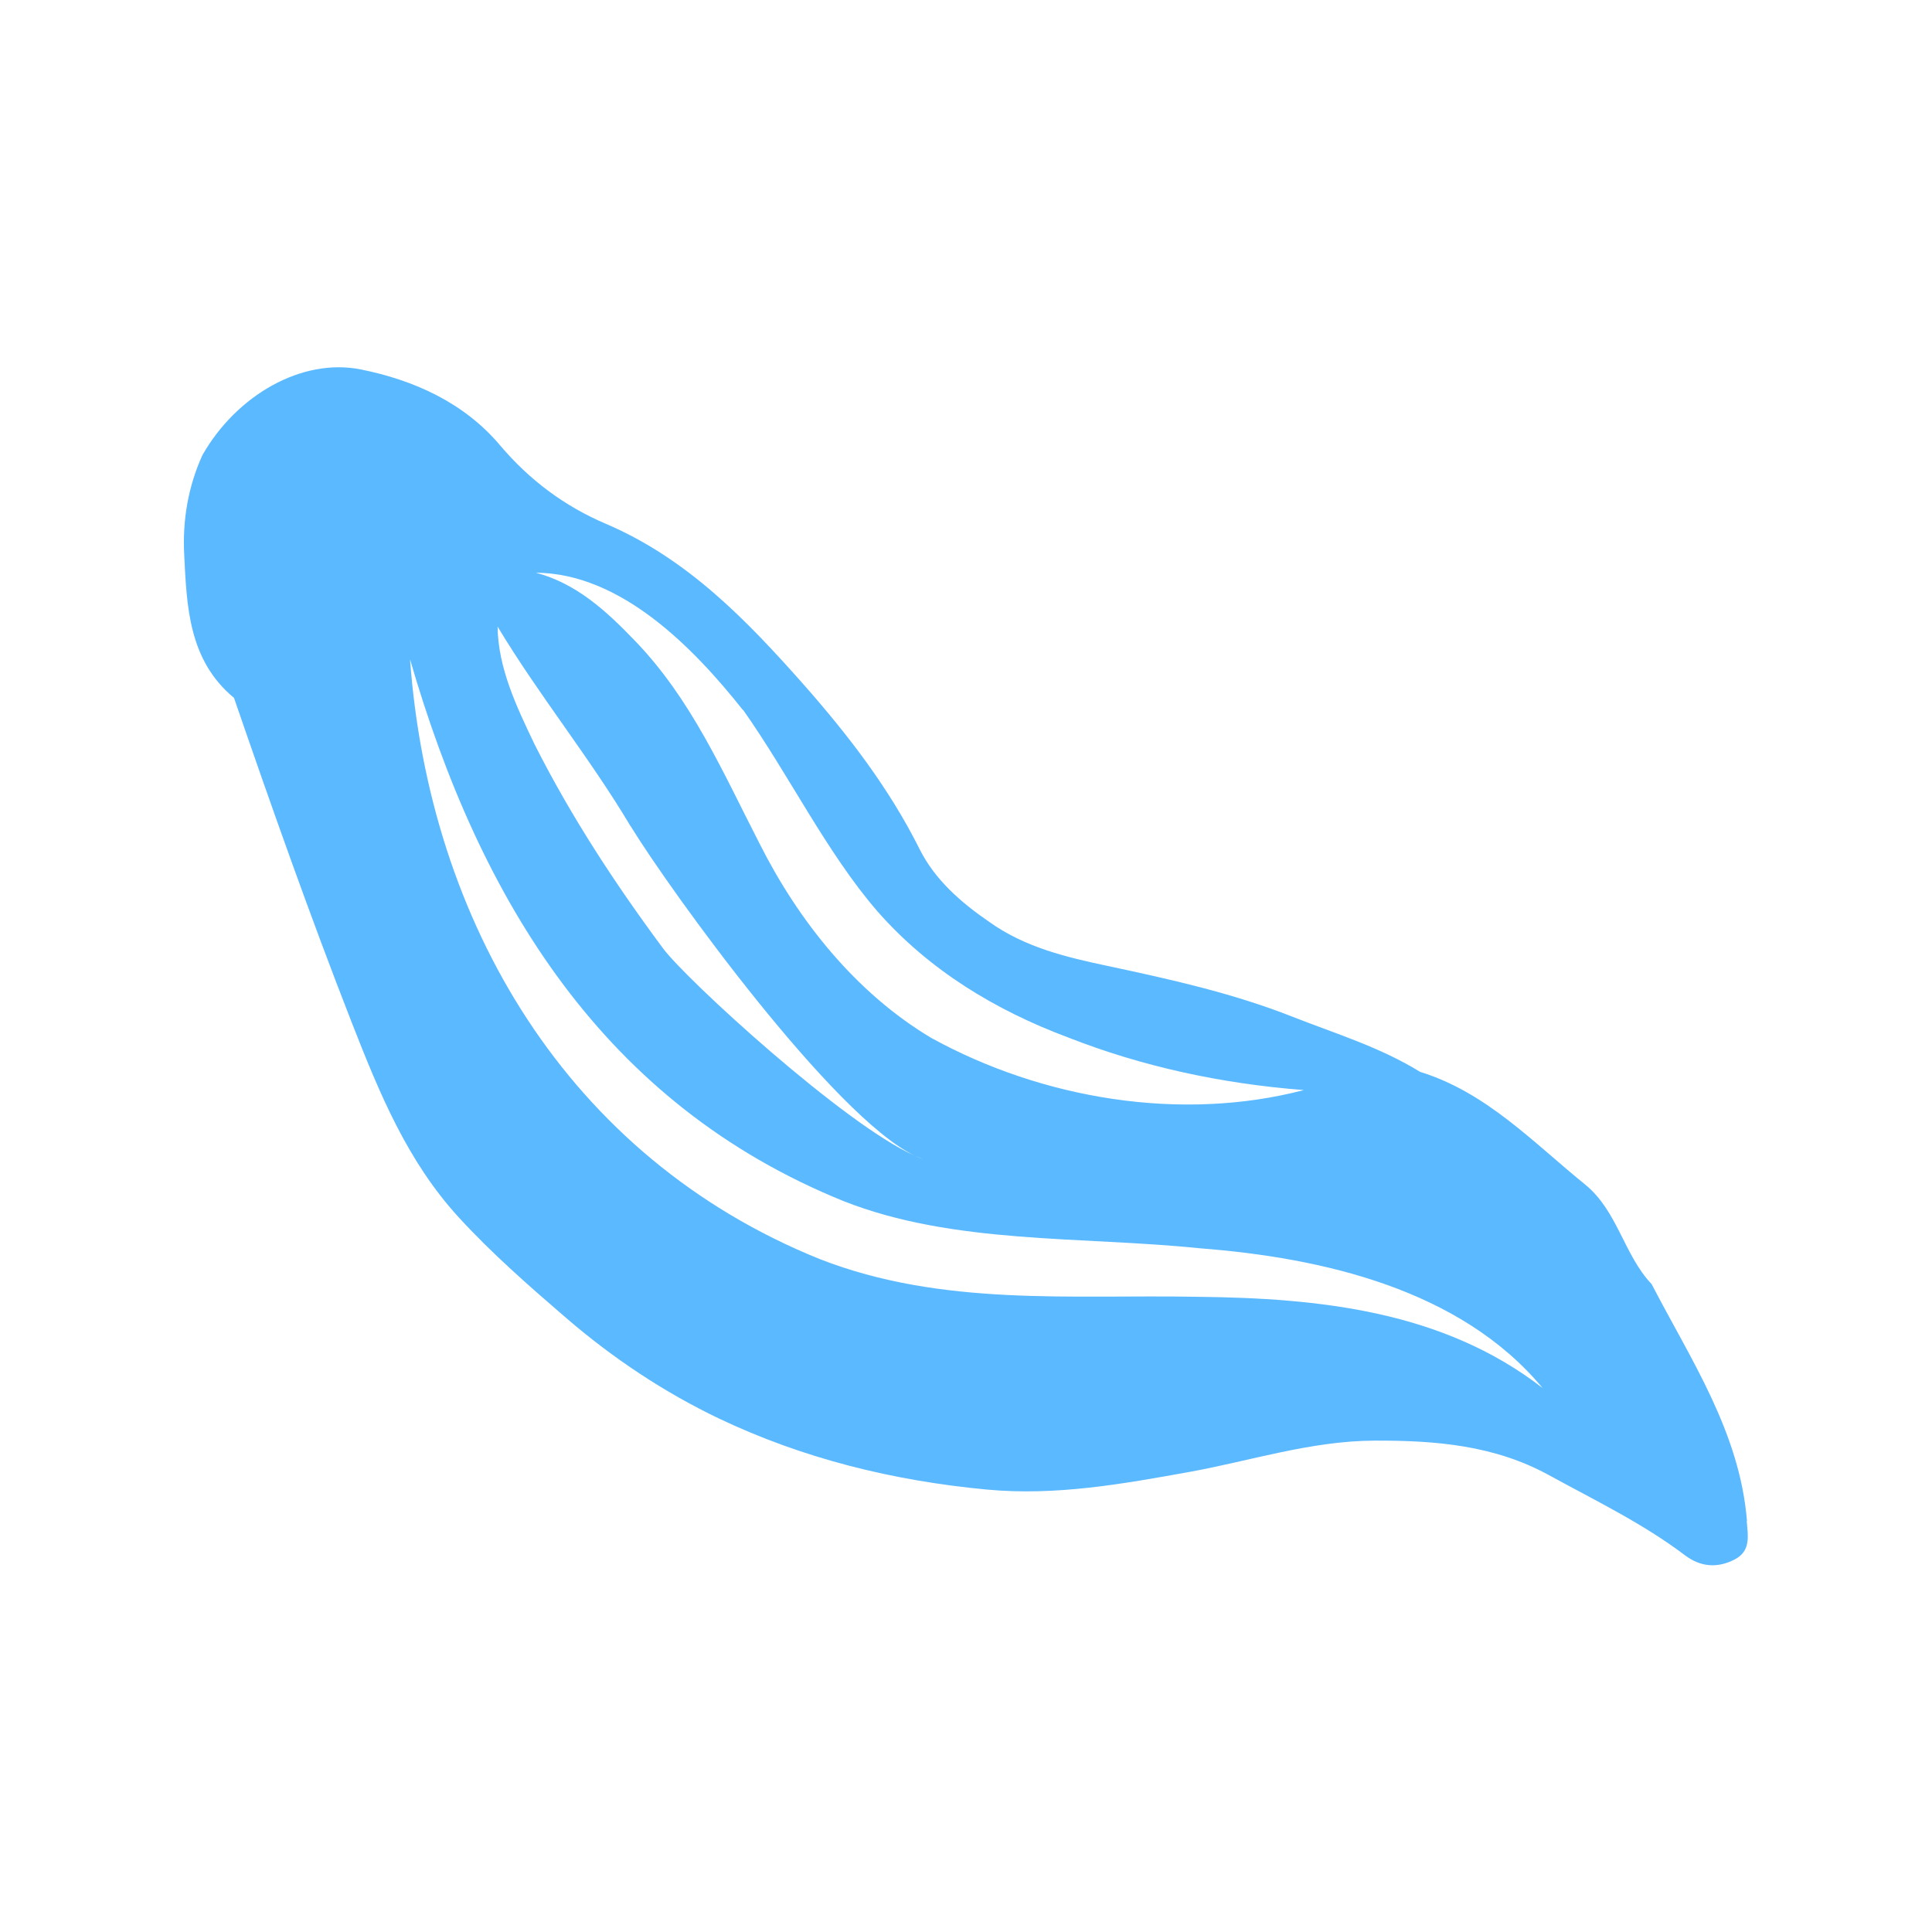 <?xml version="1.0" encoding="UTF-8"?> <svg xmlns="http://www.w3.org/2000/svg" id="_レイヤー_1" viewBox="0 0 90 90"><defs><style>.cls-1{fill:#5bb9ff;}</style></defs><path class="cls-1" d="M81.38,70.84c-.34-4.13-2.61-7.49-4.44-11.02-1.3-1.37-1.58-3.41-3.11-4.65-2.42-1.96-4.58-4.28-7.68-5.24-1.86-1.15-3.94-1.78-5.95-2.57-2.79-1.1-5.68-1.74-8.59-2.36-1.94-.41-3.87-.87-5.52-2.05-1.33-.91-2.55-1.98-3.26-3.41-1.42-2.84-3.33-5.31-5.4-7.66-2.65-2.99-5.41-5.86-9.21-7.48-1.92-.82-3.55-2.03-4.93-3.66-1.67-1.98-4-3.03-6.48-3.53-2.75-.55-5.79,1.2-7.38,3.99-.67,1.47-.93,3.05-.85,4.62,.12,2.43,.2,4.93,2.32,6.69,1.75,5.08,3.54,10.15,5.5,15.16,1.27,3.24,2.57,6.42,4.97,9.04,1.56,1.7,3.29,3.21,5.02,4.7,2.16,1.86,4.55,3.45,7.1,4.67,3.93,1.87,8.12,2.9,12.48,3.31,3.22,.3,6.32-.26,9.43-.82,2.87-.52,5.67-1.45,8.64-1.46,2.82-.01,5.57,.21,8.12,1.61,2.15,1.18,4.36,2.24,6.33,3.73,.73,.55,1.51,.61,2.31,.2,.78-.4,.62-1.11,.57-1.79ZM34.61,33.06c2.11,2.98,3.91,6.68,6.27,9.4,2.4,2.73,5.48,4.6,8.88,5.87,3.44,1.35,7.11,2.15,10.98,2.45-5.71,1.49-12.16,.43-17.36-2.43-3.52-2.1-6.19-5.47-7.98-9.02-1.73-3.36-3.2-6.79-5.87-9.53-1.28-1.33-2.69-2.63-4.57-3.12,3.95,.02,7.34,3.48,9.65,6.4Zm-5.23,5.43c1.9,3.09,9.45,13.52,13.22,15.34,.14,.06,.28,.13,.4,.17-.13-.04-.26-.1-.4-.17-3.25-1.43-10.65-8.21-11.72-9.66-2.24-3.02-4.29-6.15-5.99-9.52-.81-1.7-1.69-3.52-1.71-5.46,1.93,3.21,4.27,6.07,6.19,9.29Zm26.38,21.92c-5.87-.11-11.87,.47-17.58-1.76-11.76-4.75-18.18-15.71-19.08-27.94,3.27,11.28,9.04,20.72,20.19,25.24,5.14,2.03,11.05,1.63,16.6,2.2,5.71,.44,12.15,1.91,15.97,6.51-4.64-3.6-10.42-4.19-16.09-4.25Z"></path></svg> 